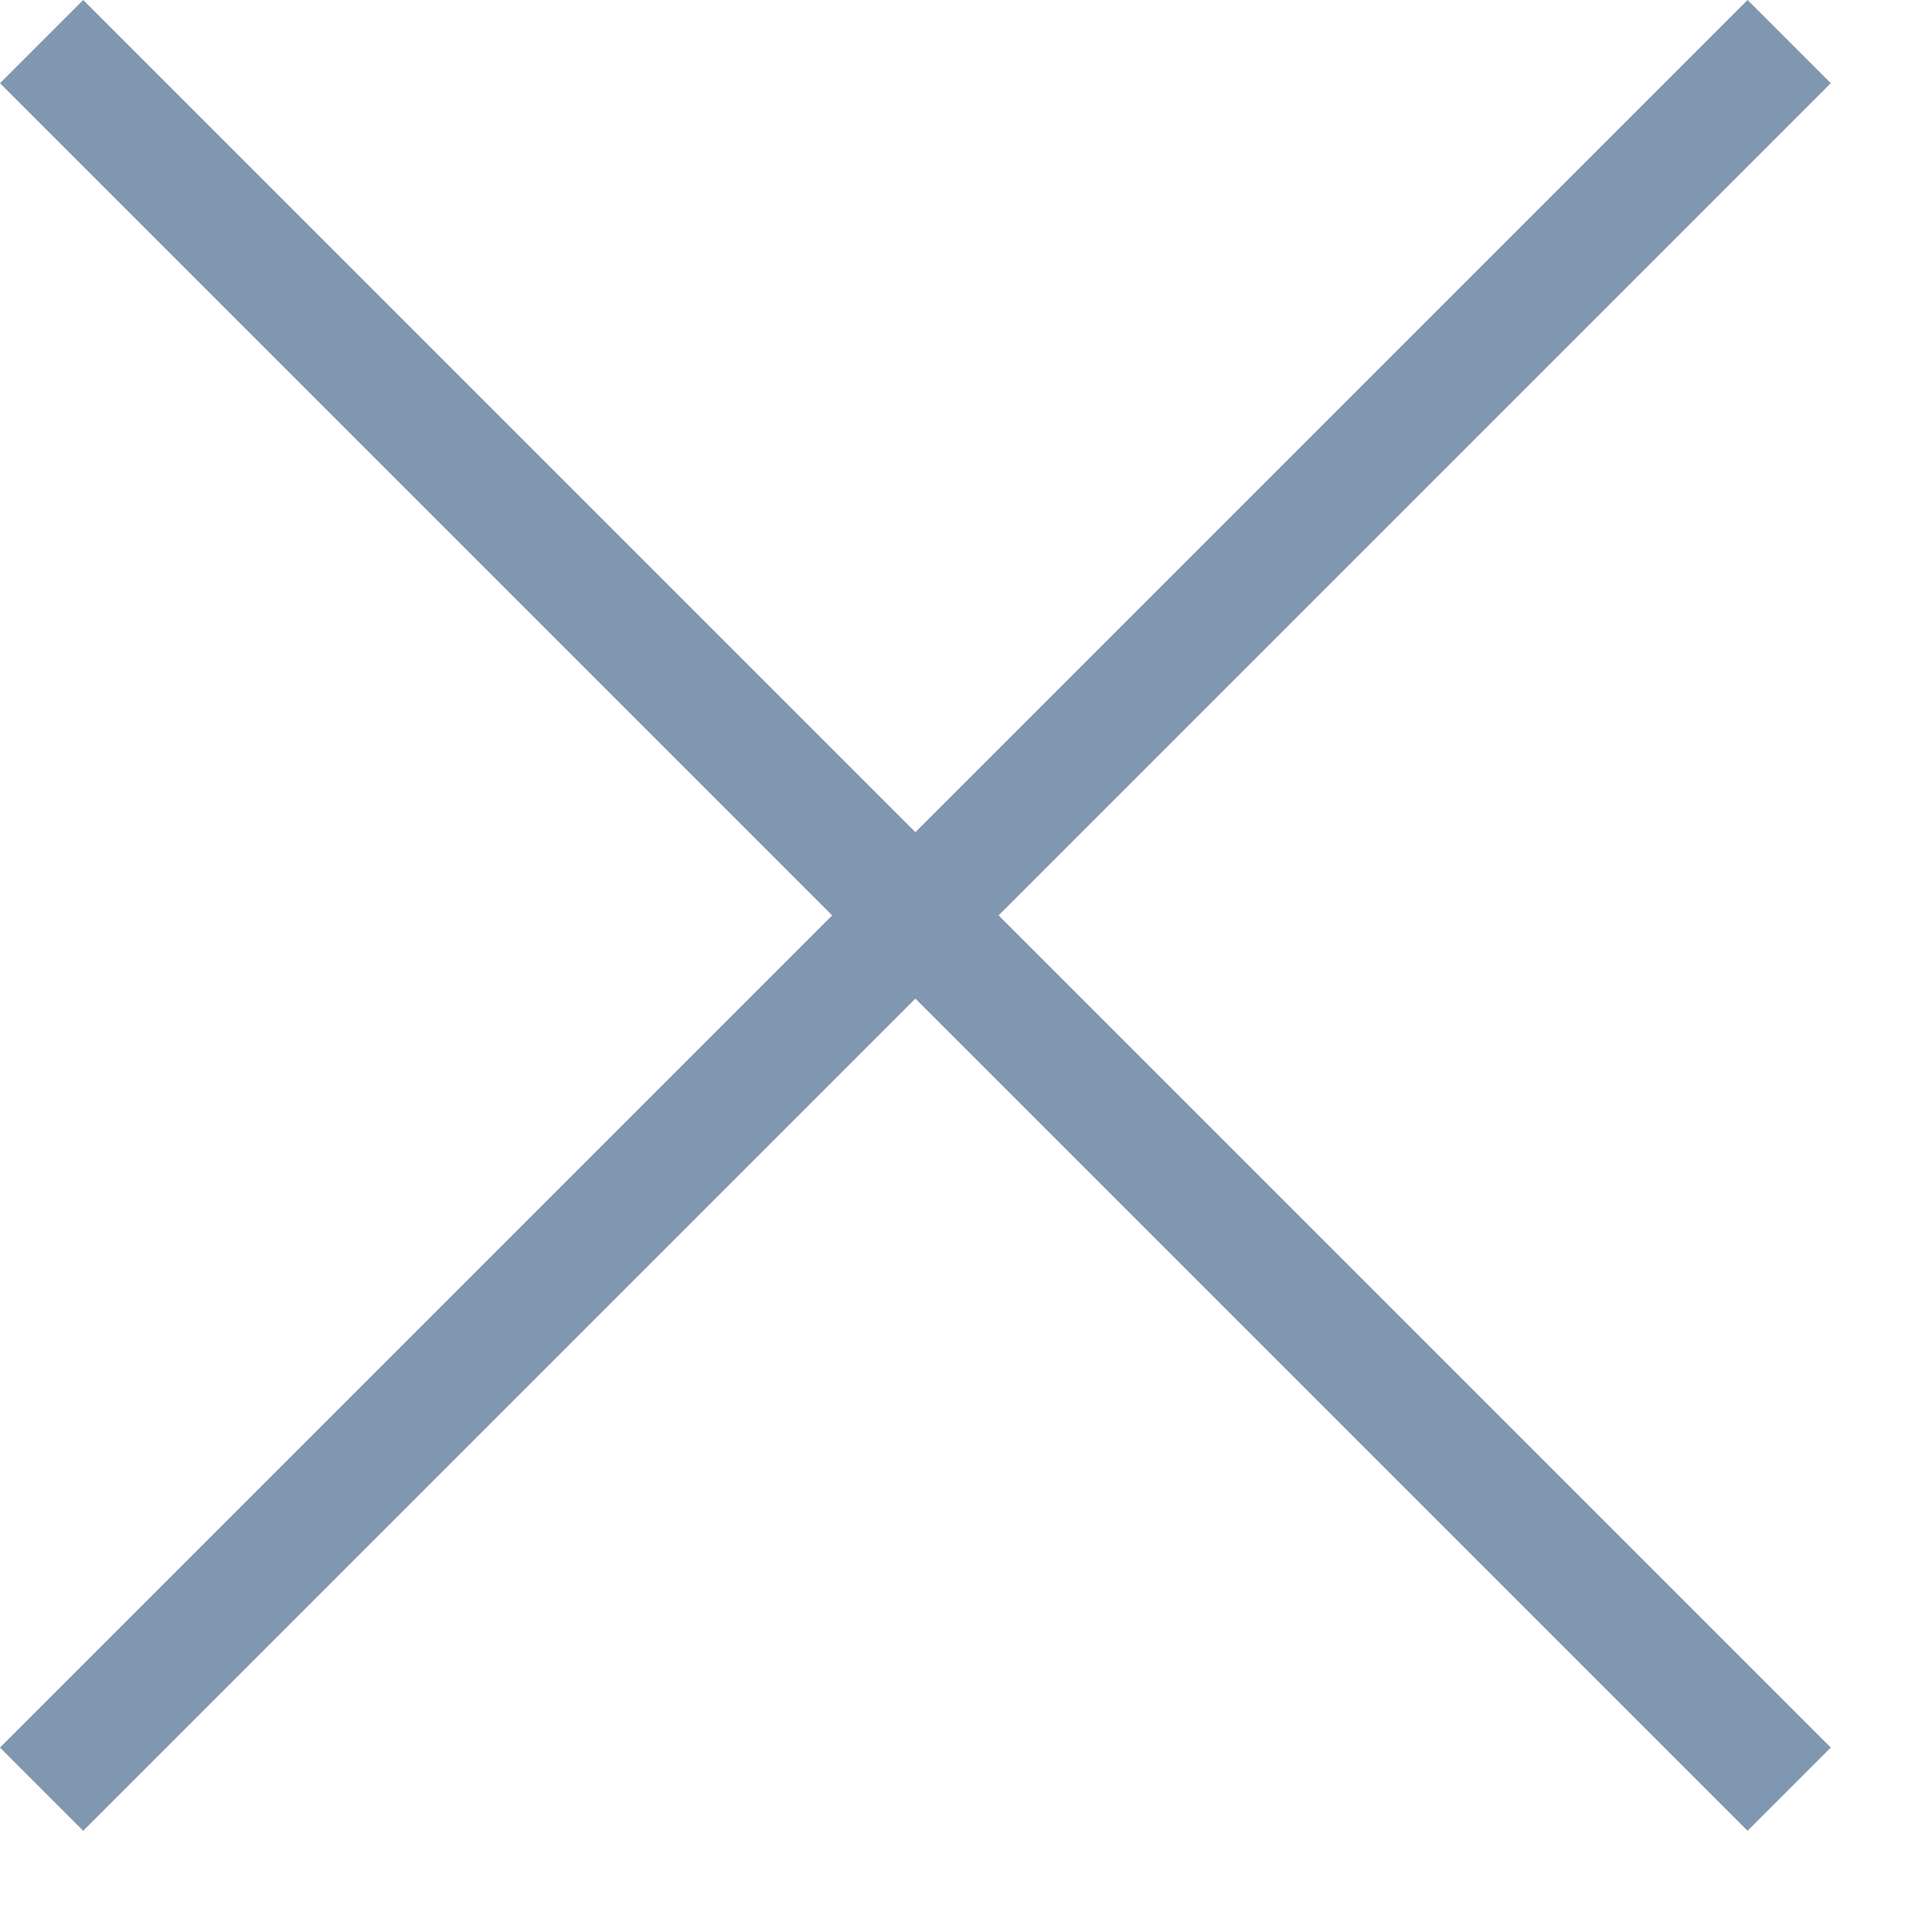 <svg id="SvgjsSvg1000" xmlns="http://www.w3.org/2000/svg" version="1.1" xmlns:xlink="http://www.w3.org/1999/xlink" xmlns:svgjs="http://svgjs.com/svgjs" width="16.414" height="16.414" viewBox="0 0 16.414 16.414"><title>Line</title><desc>Created with Avocode.</desc><defs id="SvgjsDefs1001"></defs><path id="SvgjsPath1007" d="M1060.14 260L1046 274.14 " fill-opacity="0" fill="#ffffff" stroke-dashoffset="0" stroke-linejoin="miter" stroke-linecap="square" stroke-opacity="1" stroke="#8097b1" stroke-miterlimit="50" stroke-width="1" transform="matrix(1,0,0,1,-1045.293,-259.293)"></path><path id="SvgjsPath1008" d="M1060.14 274.14L1046 260 " fill-opacity="0" fill="#ffffff" stroke-dashoffset="0" stroke-linejoin="miter" stroke-linecap="square" stroke-opacity="1" stroke="#8097b1" stroke-miterlimit="50" stroke-width="1" transform="matrix(1,0,0,1,-1045.293,-259.293)"></path></svg>